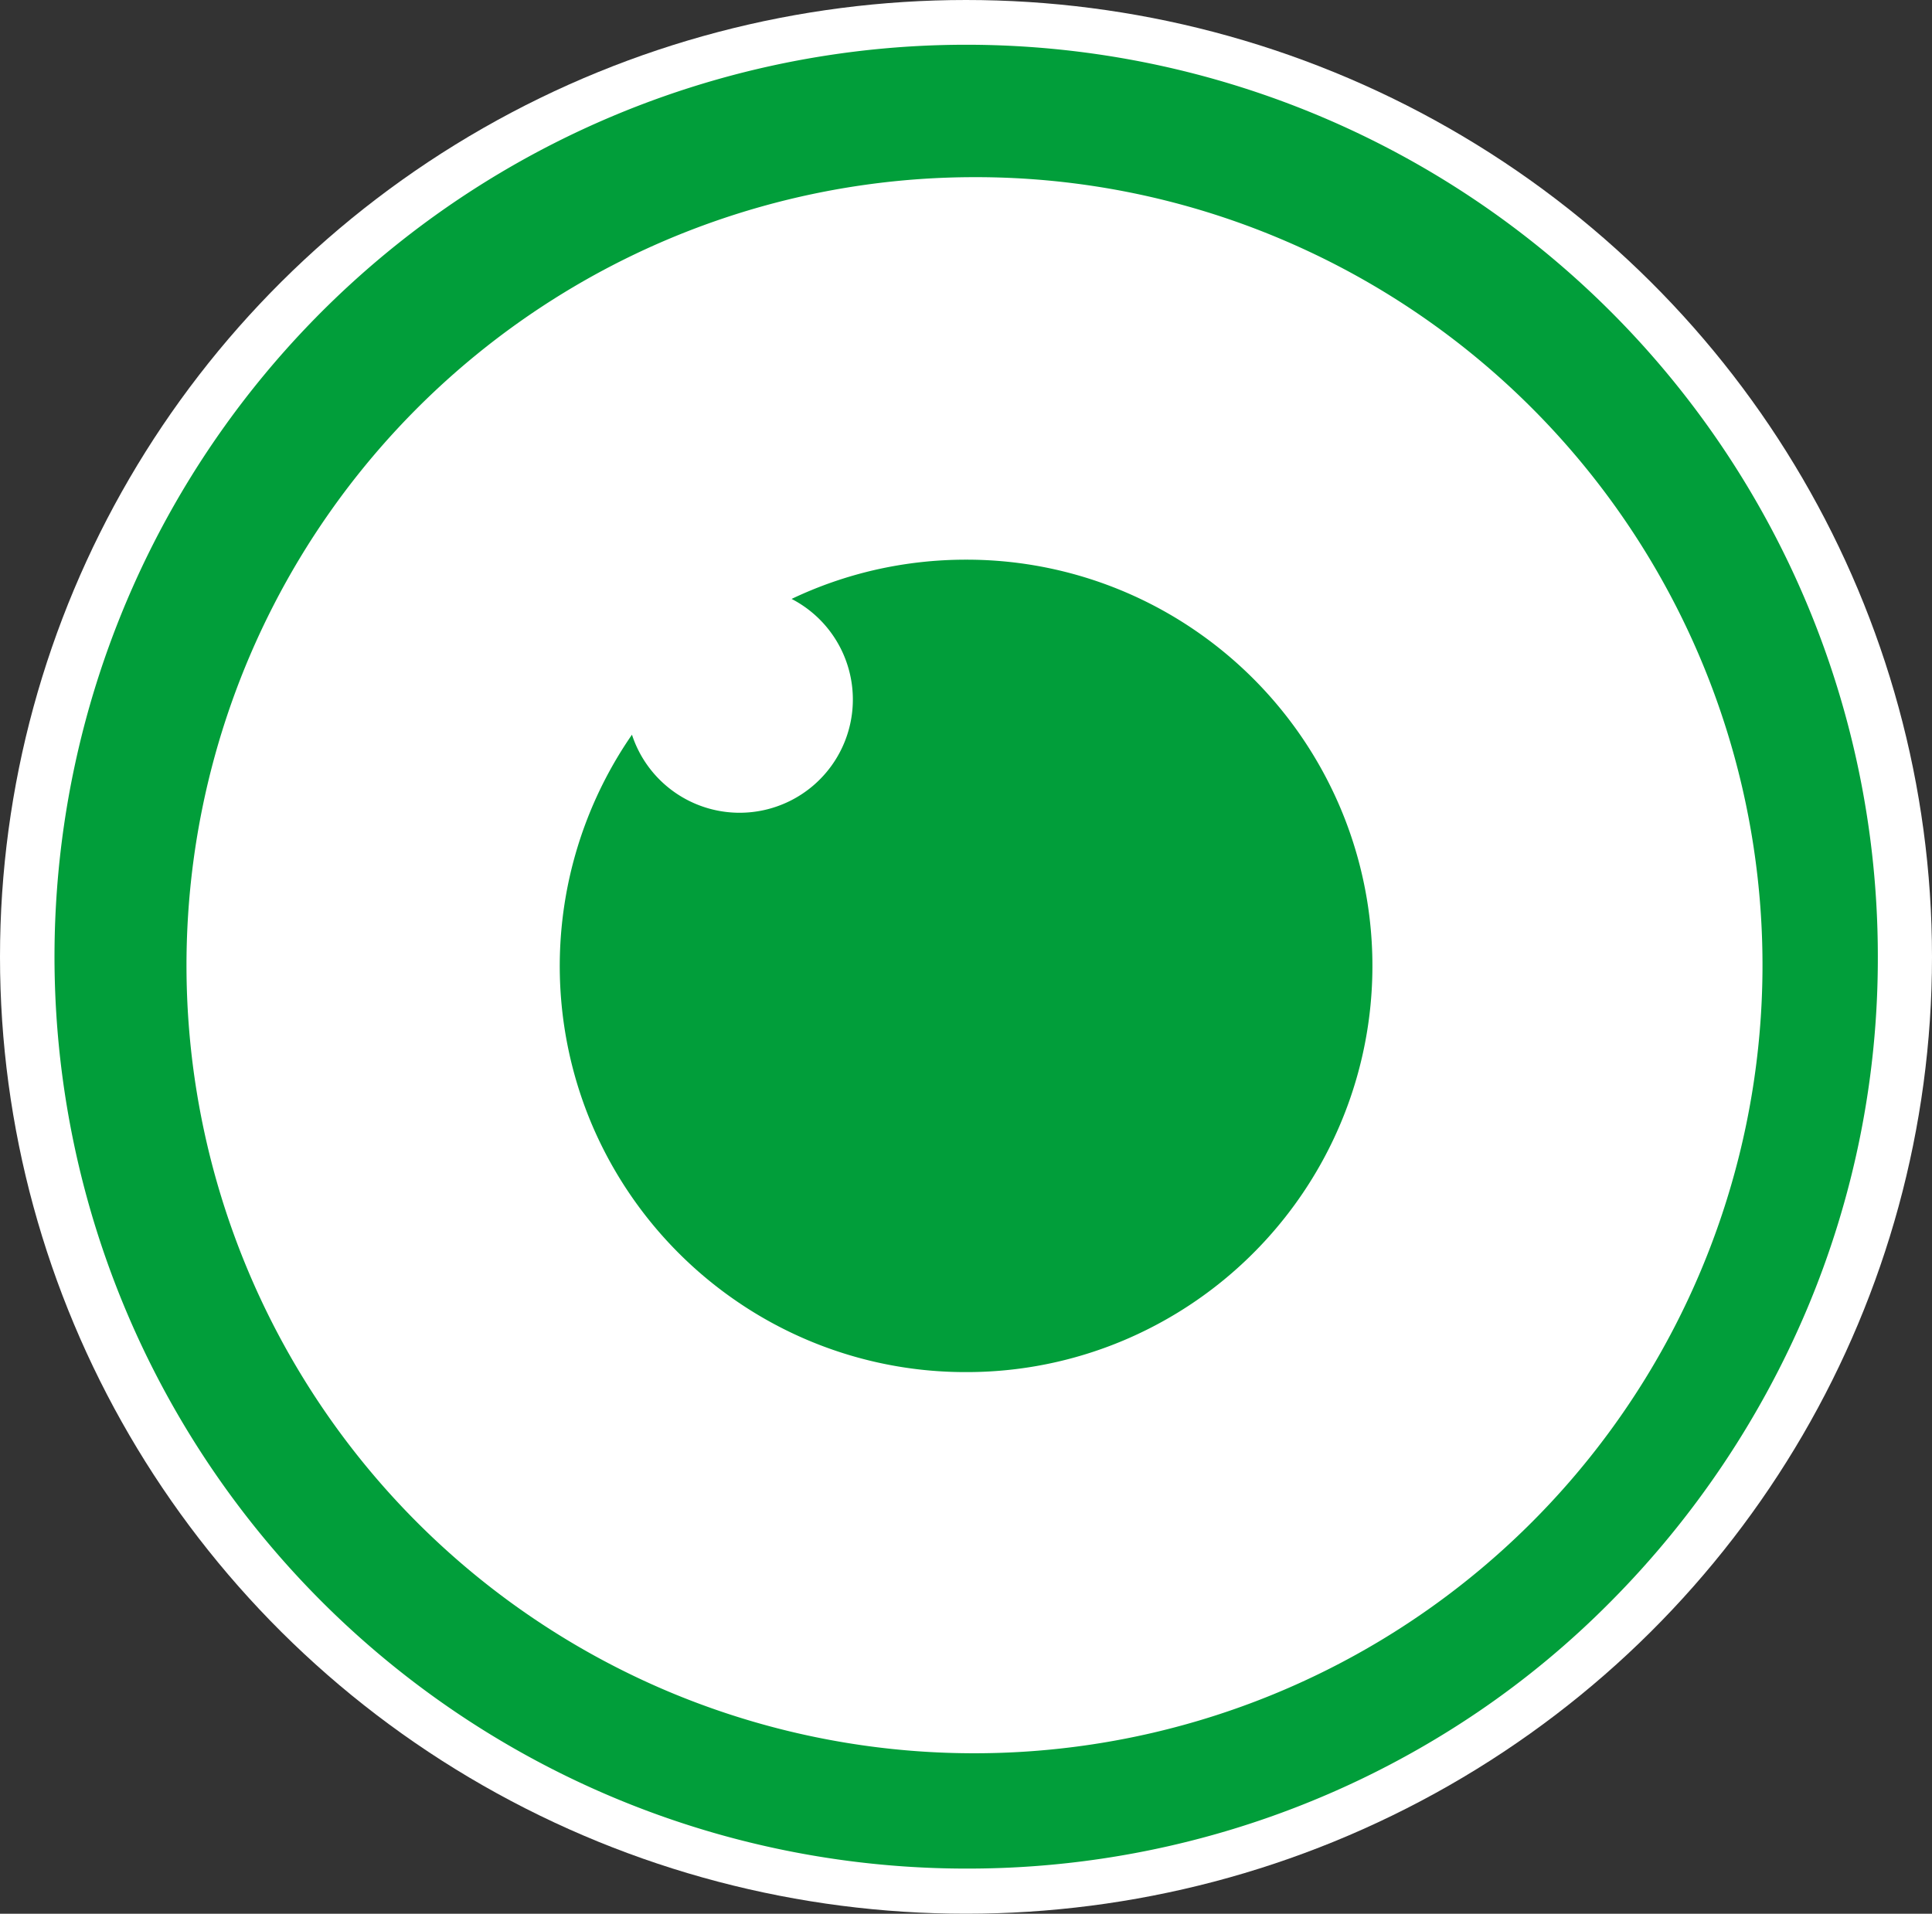 <svg xmlns="http://www.w3.org/2000/svg" width="107" height="106" viewBox="0 0 107 106">
  <rect x="0" y="0" width="107" height="106" fill="#333333" stroke="none"/>
  <g id="组_47989" data-name="组 47989" transform="translate(-1090 -14045.596)">
    <g id="组_67" data-name="组 67" transform="translate(-255 4664.596)">
      <ellipse id="椭圆_56" data-name="椭圆 56" cx="53.5" cy="53" rx="53.5" ry="53" transform="translate(1345 9381)" fill="#fff"/>
      <path id="减去_69" data-name="减去 69" d="M50.5,101A50.513,50.513,0,0,1,30.843,3.969,50.485,50.485,0,0,1,101,50.5a50,50,0,0,1-3.935,19.539,51.326,51.326,0,0,1-10.856,16.17,49.268,49.268,0,0,1-7.373,6.128A50.334,50.334,0,0,1,50.5,101Zm.457-93.687A43.656,43.656,0,0,0,33.968,91.172a43.656,43.656,0,0,0,33.977-80.43A43.371,43.371,0,0,0,50.957,7.313Z" transform="translate(1348 9383.5)" fill="#019e3a"/>
    </g>
    <path id="减去_111" data-name="减去 111" d="M22.5,45A22.394,22.394,0,0,1,9.92,41.157a22.565,22.565,0,0,1-8.152-9.9A22.536,22.536,0,0,1,4,9.694a6.272,6.272,0,1,0,8.841-7.52A22.374,22.374,0,0,1,17.47.564,22.628,22.628,0,0,1,22.5,0,22.4,22.4,0,0,1,35.08,3.843a22.569,22.569,0,0,1,8.152,9.9A22.469,22.469,0,0,1,41.157,35.08a22.563,22.563,0,0,1-9.9,8.152A22.359,22.359,0,0,1,22.5,45Z" transform="translate(1121 14076.596)" fill="#019e3a"/>
  </g>
</svg>
